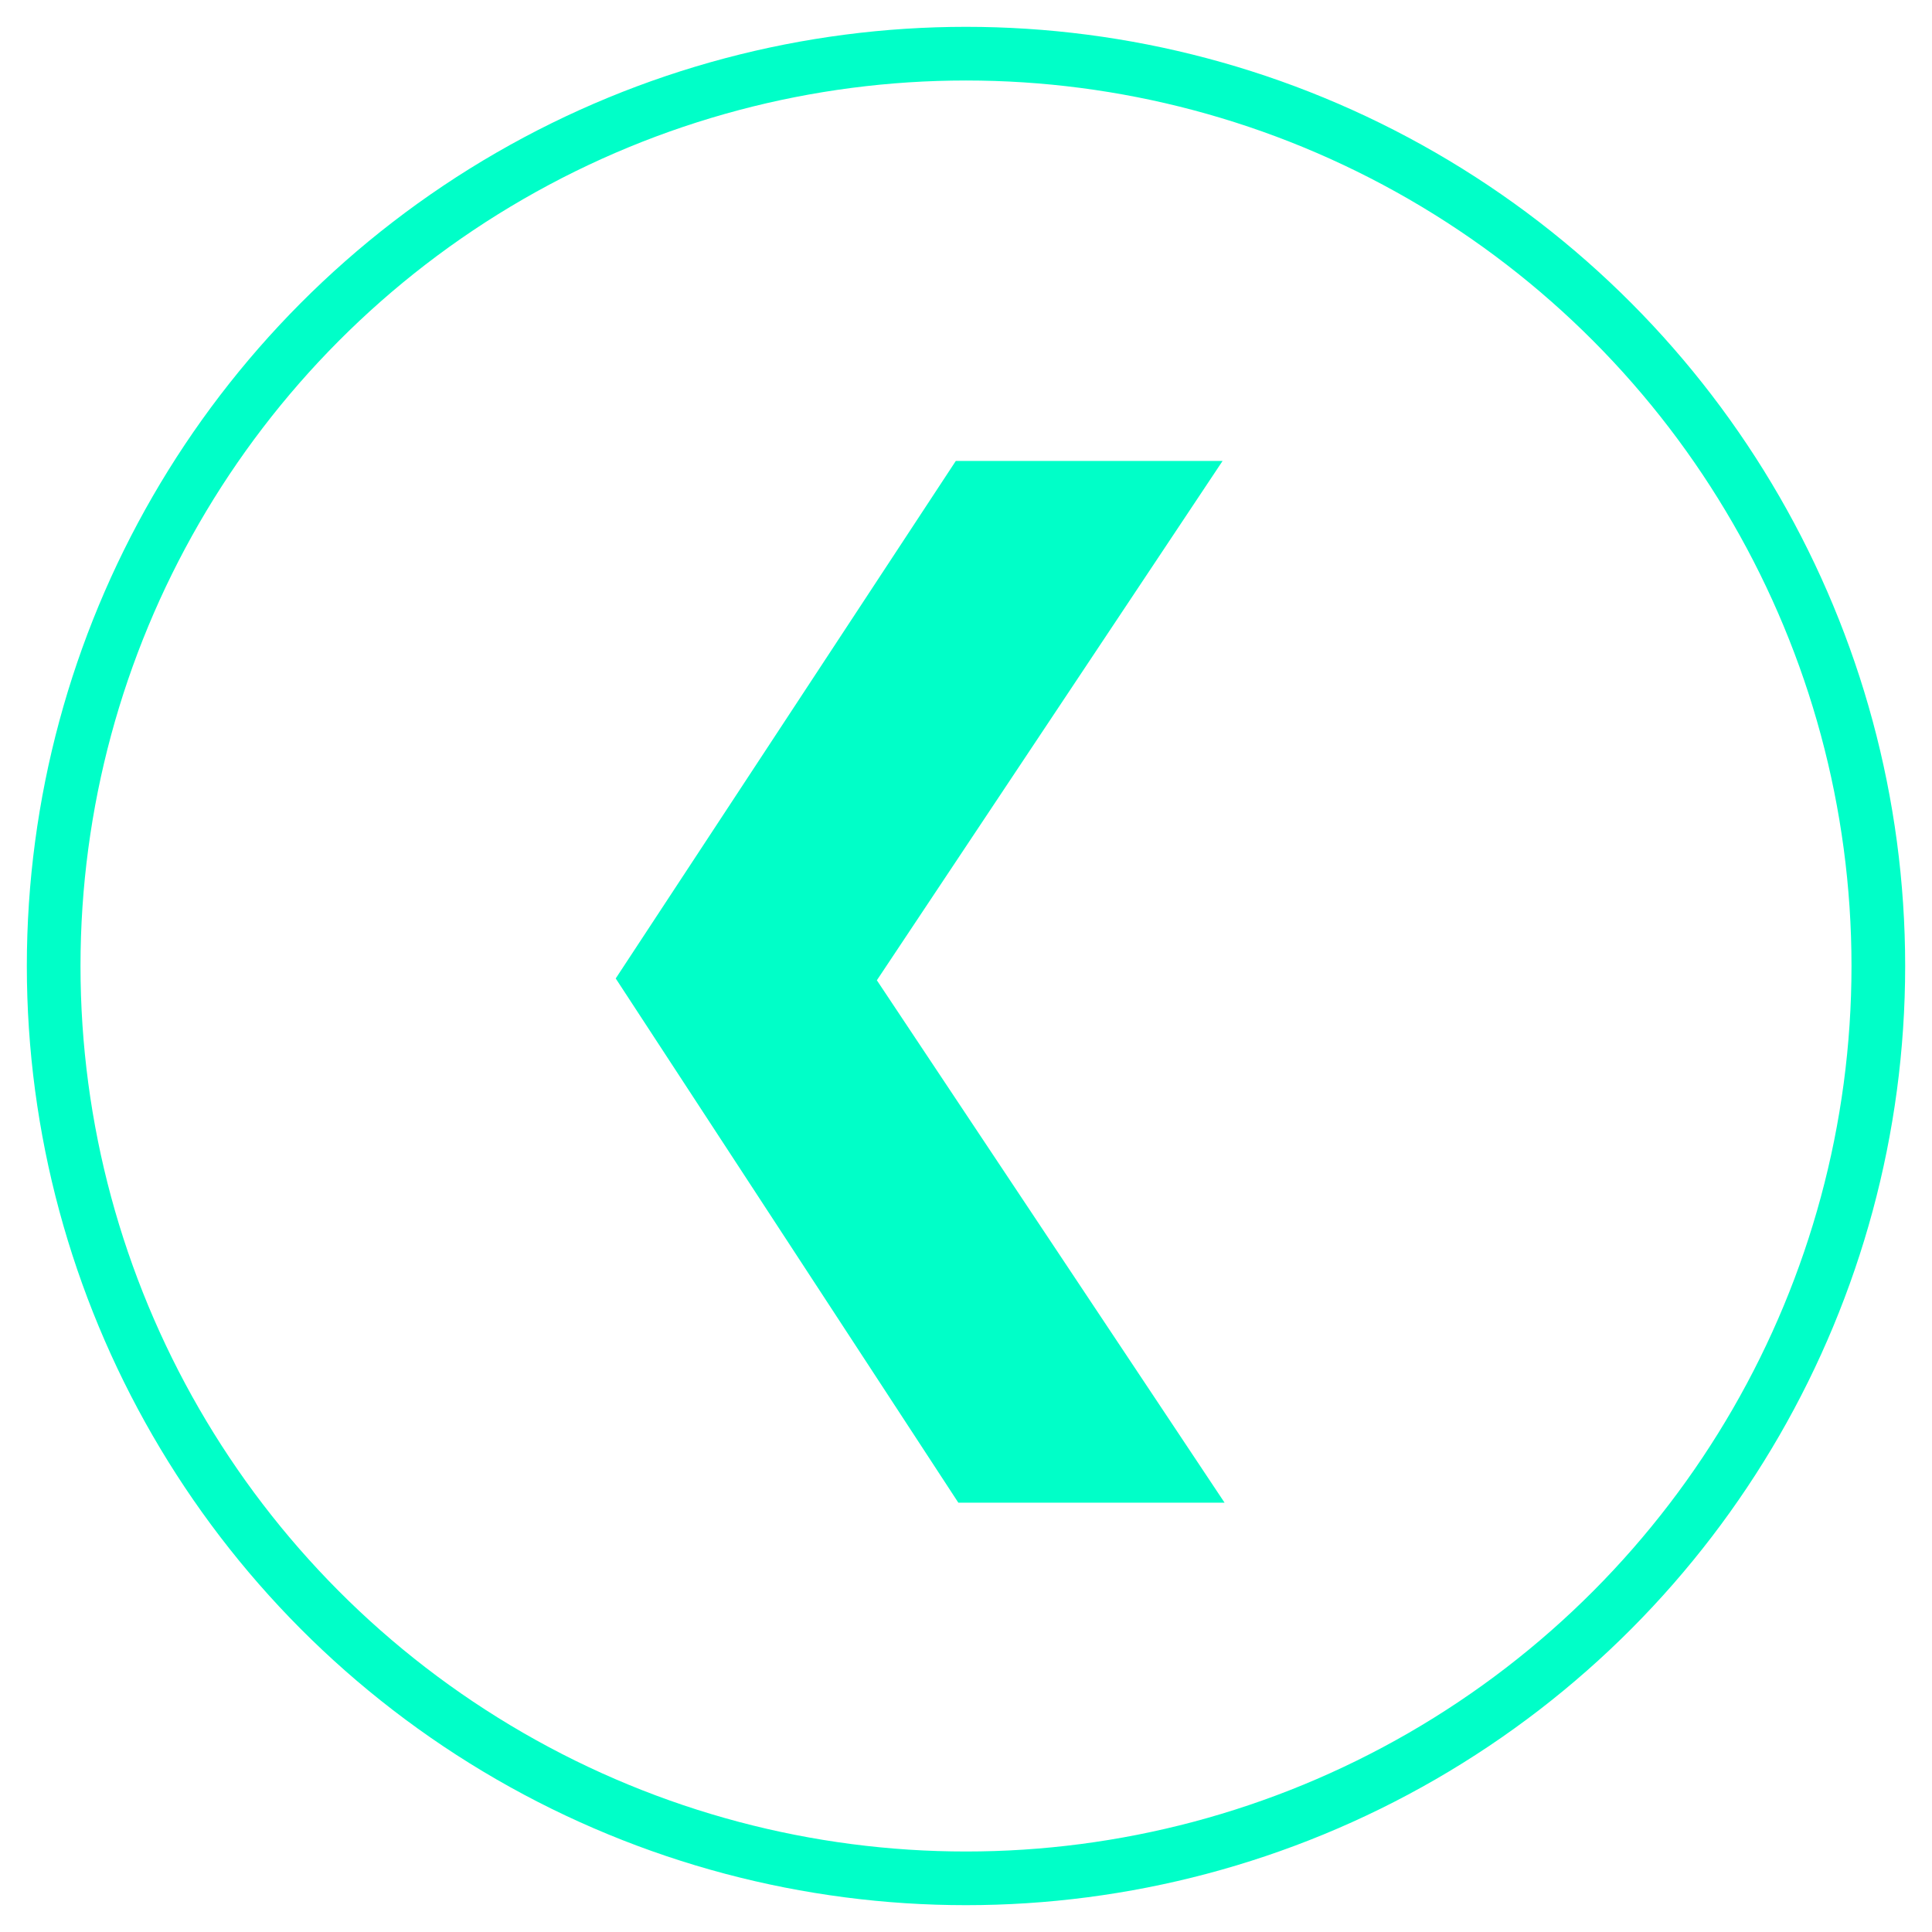 <svg viewBox="0 0 36 36" xmlns="http://www.w3.org/2000/svg" fill-rule="evenodd" clip-rule="evenodd" stroke-miterlimit="1.414"><path d="M17.857 28l-6.384-9.768 6.337-9.643h4.971l-6.442 9.677L22.818 28h-4.961" fill="#00ffc8"/><circle cx="18" cy="18" r="17" fill="none" stroke="#00ffc8"/></svg>